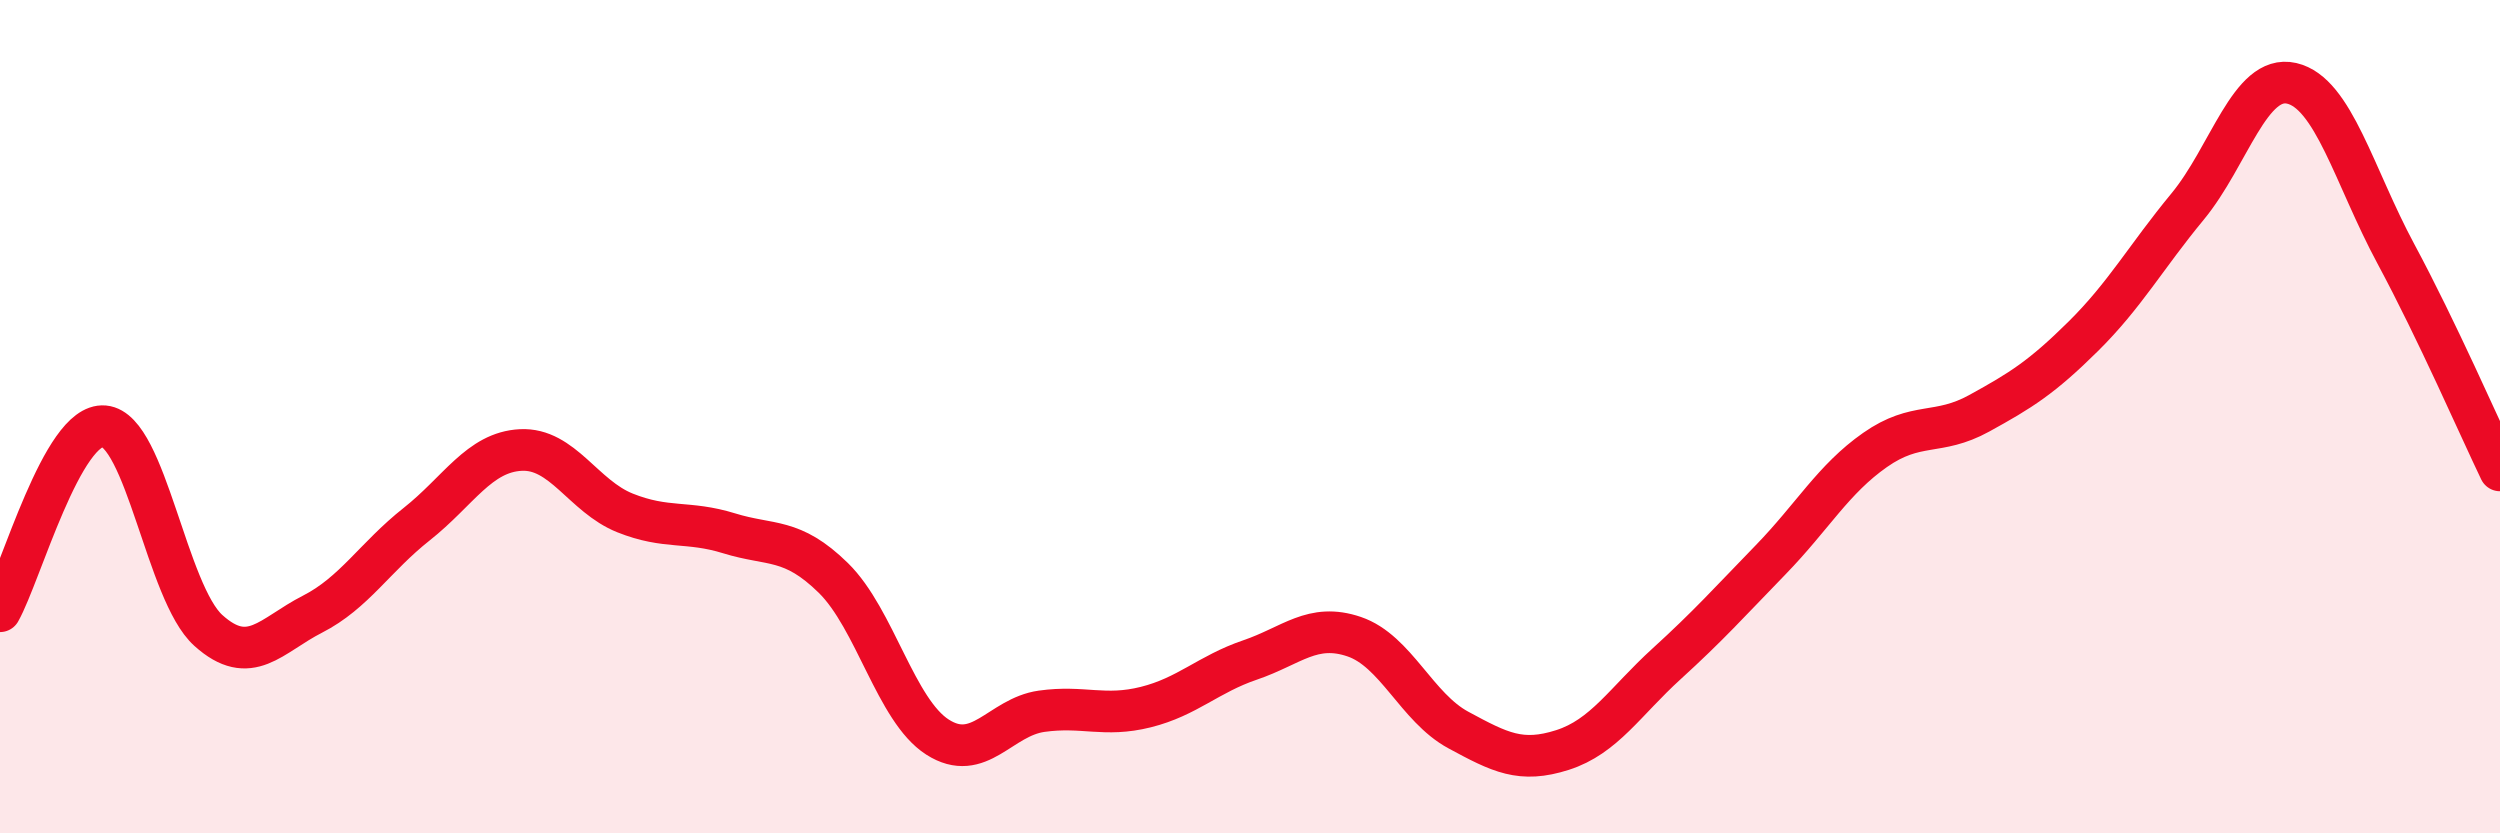
    <svg width="60" height="20" viewBox="0 0 60 20" xmlns="http://www.w3.org/2000/svg">
      <path
        d="M 0,14.67 C 0.5,13.78 1.5,10.14 2.5,10.23 C 3.5,10.32 4,14.23 5,15.13 C 6,16.03 6.5,15.25 7.5,14.74 C 8.5,14.23 9,13.37 10,12.58 C 11,11.79 11.5,10.85 12.5,10.8 C 13.5,10.75 14,11.91 15,12.31 C 16,12.71 16.5,12.49 17.5,12.8 C 18.5,13.11 19,12.89 20,13.87 C 21,14.85 21.5,17.05 22.5,17.69 C 23.5,18.33 24,17.21 25,17.07 C 26,16.93 26.5,17.22 27.5,16.97 C 28.5,16.72 29,16.18 30,15.84 C 31,15.5 31.5,14.94 32.5,15.28 C 33.5,15.62 34,16.98 35,17.52 C 36,18.06 36.5,18.32 37.5,18 C 38.5,17.68 39,16.84 40,15.93 C 41,15.02 41.5,14.46 42.5,13.43 C 43.5,12.4 44,11.5 45,10.8 C 46,10.1 46.5,10.47 47.5,9.92 C 48.5,9.37 49,9.06 50,8.07 C 51,7.08 51.5,6.17 52.5,4.96 C 53.5,3.75 54,1.77 55,2 C 56,2.23 56.5,4.23 57.5,6.09 C 58.5,7.95 59.5,10.25 60,11.29L60 20L0 20Z"
        fill="#EB0A25"
        opacity="0.1"
        stroke-linecap="round"
        stroke-linejoin="round"
      />
      <path
        d="M 0,14.67 C 0.5,13.78 1.5,10.14 2.5,10.23 C 3.5,10.32 4,14.23 5,15.13 C 6,16.03 6.5,15.25 7.5,14.74 C 8.5,14.23 9,13.37 10,12.58 C 11,11.79 11.5,10.85 12.5,10.8 C 13.5,10.75 14,11.91 15,12.31 C 16,12.71 16.5,12.49 17.5,12.8 C 18.5,13.11 19,12.89 20,13.87 C 21,14.85 21.5,17.05 22.5,17.69 C 23.5,18.33 24,17.21 25,17.07 C 26,16.93 26.5,17.22 27.5,16.97 C 28.5,16.72 29,16.18 30,15.84 C 31,15.5 31.5,14.94 32.5,15.28 C 33.5,15.62 34,16.98 35,17.52 C 36,18.06 36.5,18.32 37.5,18 C 38.5,17.68 39,16.84 40,15.93 C 41,15.02 41.5,14.46 42.5,13.43 C 43.5,12.4 44,11.5 45,10.8 C 46,10.1 46.5,10.47 47.5,9.92 C 48.5,9.37 49,9.06 50,8.07 C 51,7.08 51.5,6.17 52.5,4.96 C 53.5,3.75 54,1.77 55,2 C 56,2.23 56.5,4.23 57.5,6.09 C 58.5,7.95 59.5,10.25 60,11.29"
        stroke="#EB0A25"
        stroke-width="1"
        fill="none"
        stroke-linecap="round"
        stroke-linejoin="round"
      />
    </svg>
  
